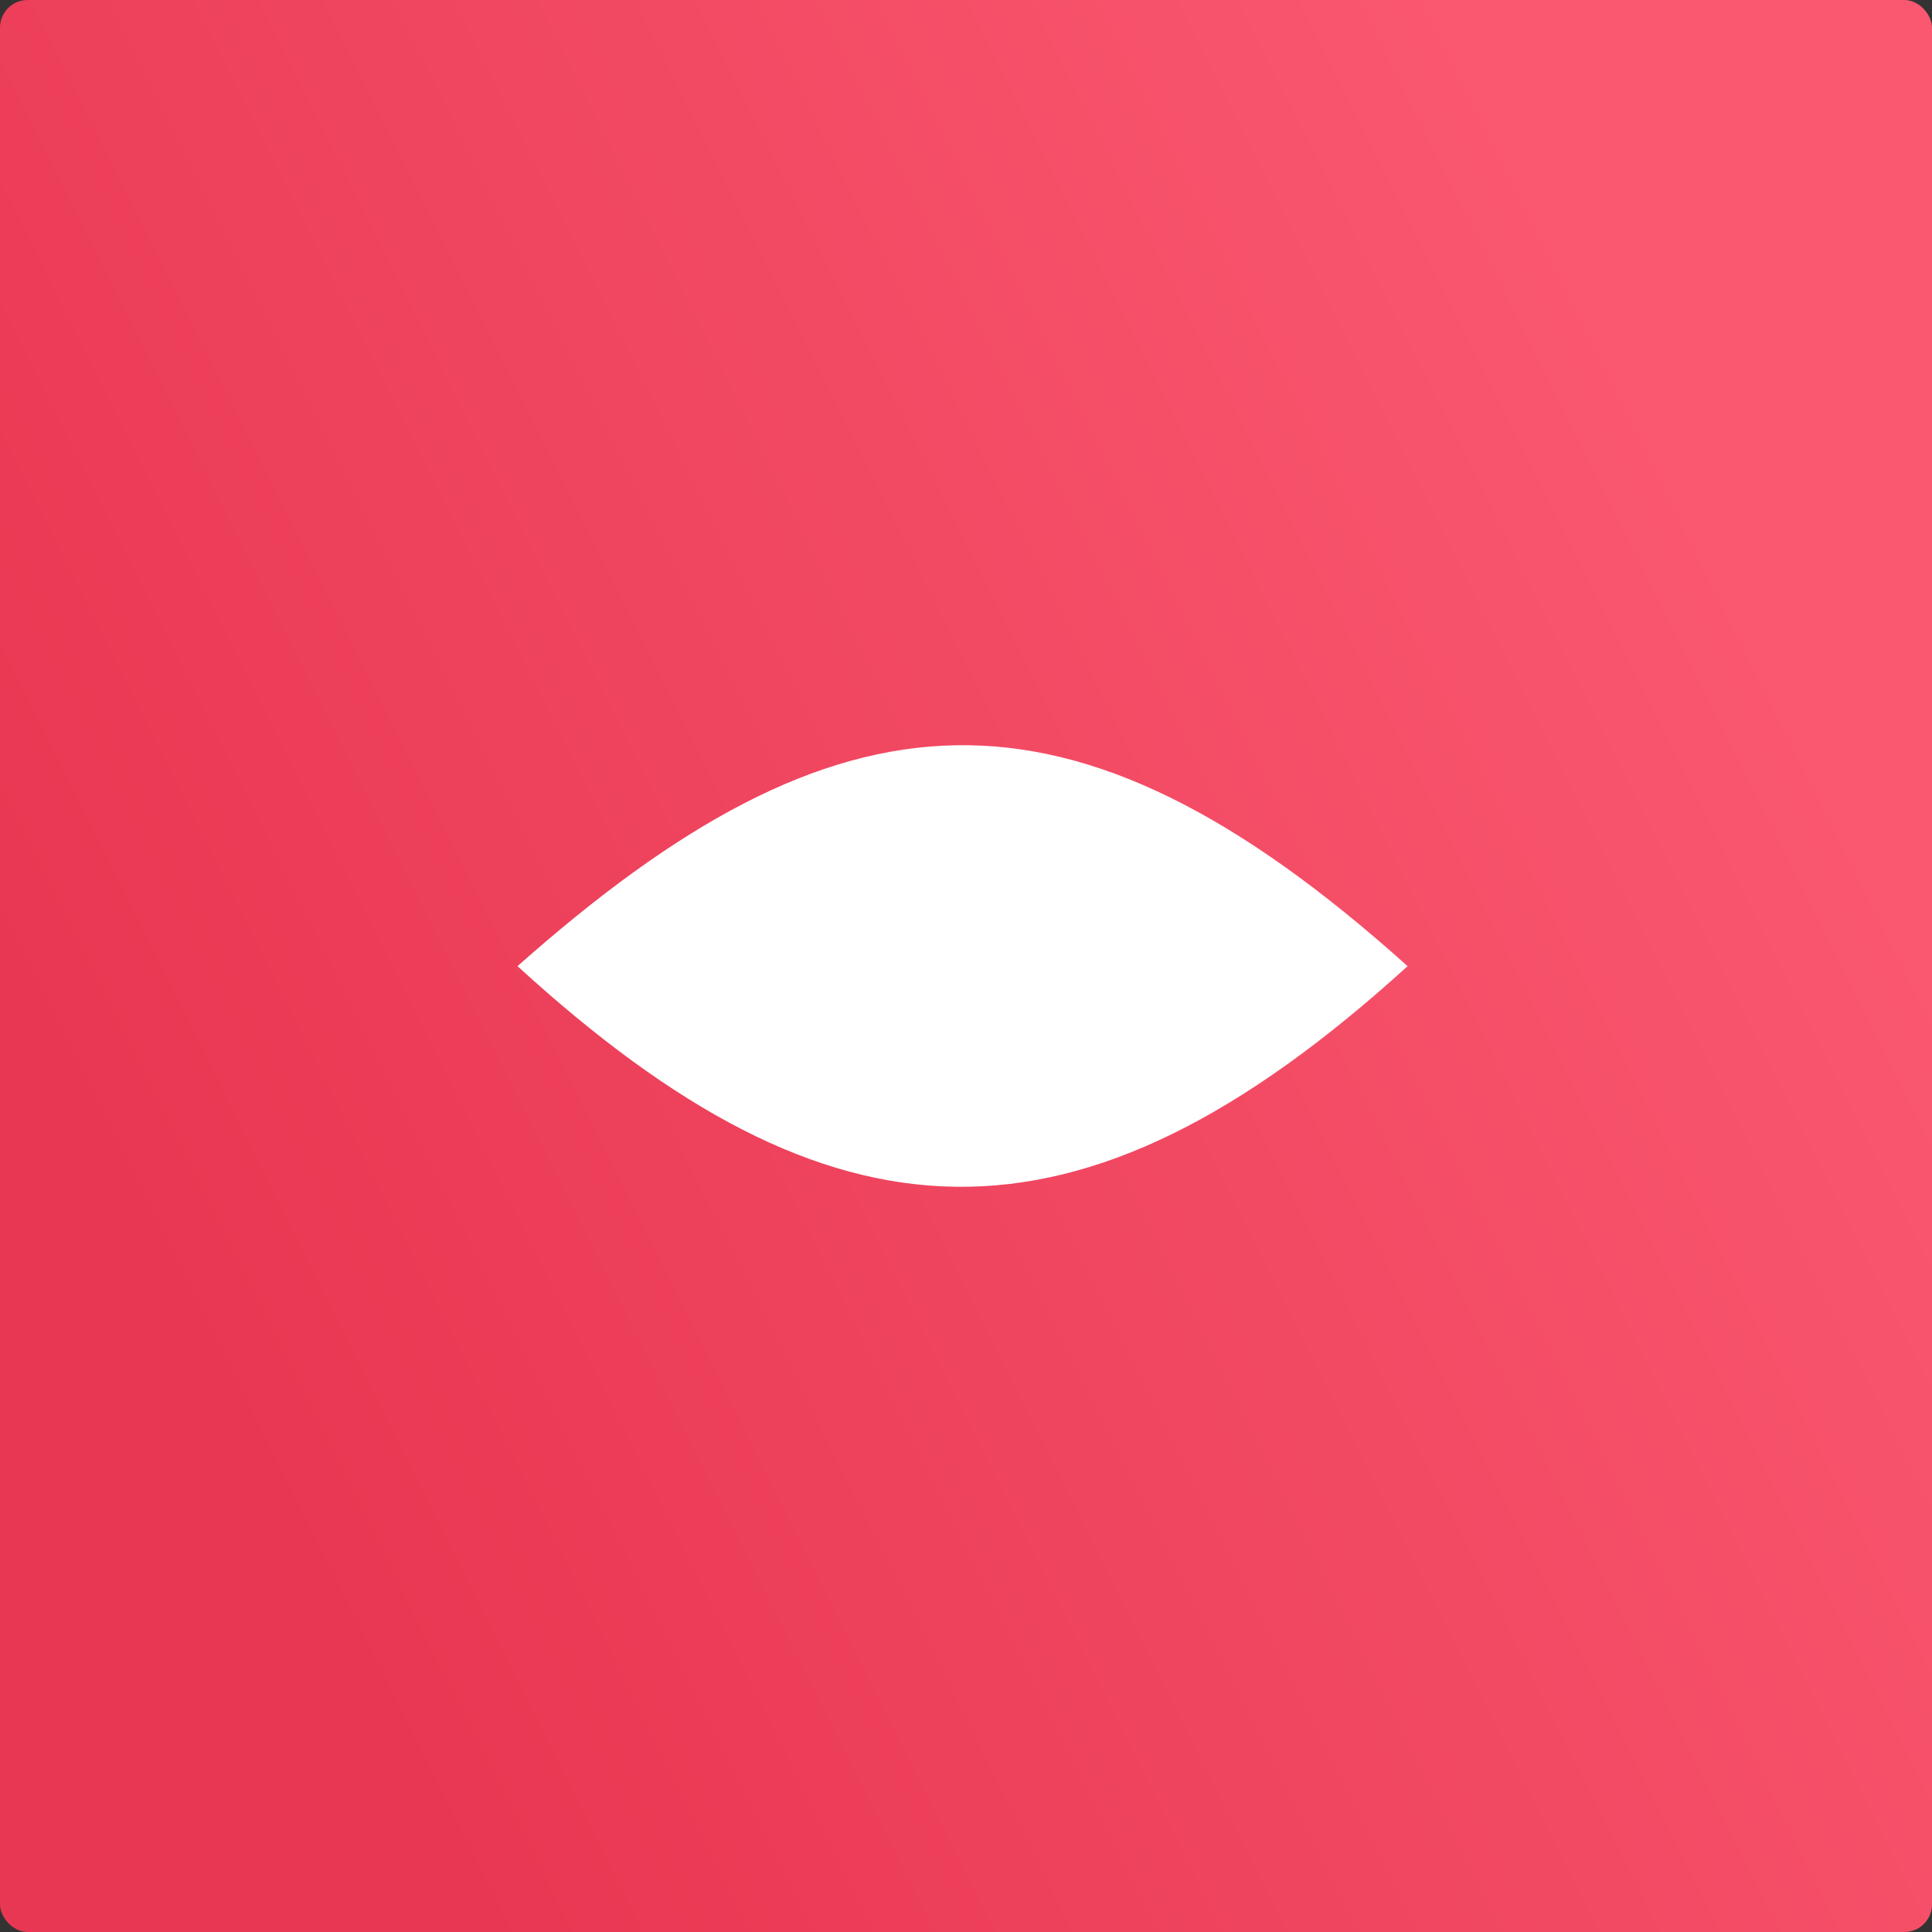 <svg width="280" height="280" viewBox="0 0 280 280" fill="none" xmlns="http://www.w3.org/2000/svg">
<rect x="0" y="0" width="280" height="280" fill="#333333" stroke="none"/>
<rect width="280" height="280" rx="4" fill="url(#paint0_linear_2_2)"/>
<path d="M75 140.023C121.471 98.794 154.841 95.882 204 140.023C155.961 183.717 120.464 181.588 75 140.023Z" fill="white"/>
<path d="M136.085 157L137.076 136.884C134.653 135.64 133.22 133.945 133 130.668C133 126.599 135.975 124 139.61 124C143.136 124 146 126.938 146 130.668C146 133.719 143.686 136.658 141.263 136.884L141.924 147.055H144.127V150.445H142.364V152.027H145.78V157H136.085Z" fill="white"/>
<defs>
<linearGradient id="paint0_linear_2_2" x1="280" y1="140" x2="55.907" y2="251.93" gradientUnits="userSpaceOnUse">
<stop stop-color="#FA5770"/>
<stop offset="1" stop-color="#E83752"/>
</linearGradient>
</defs>
</svg>
